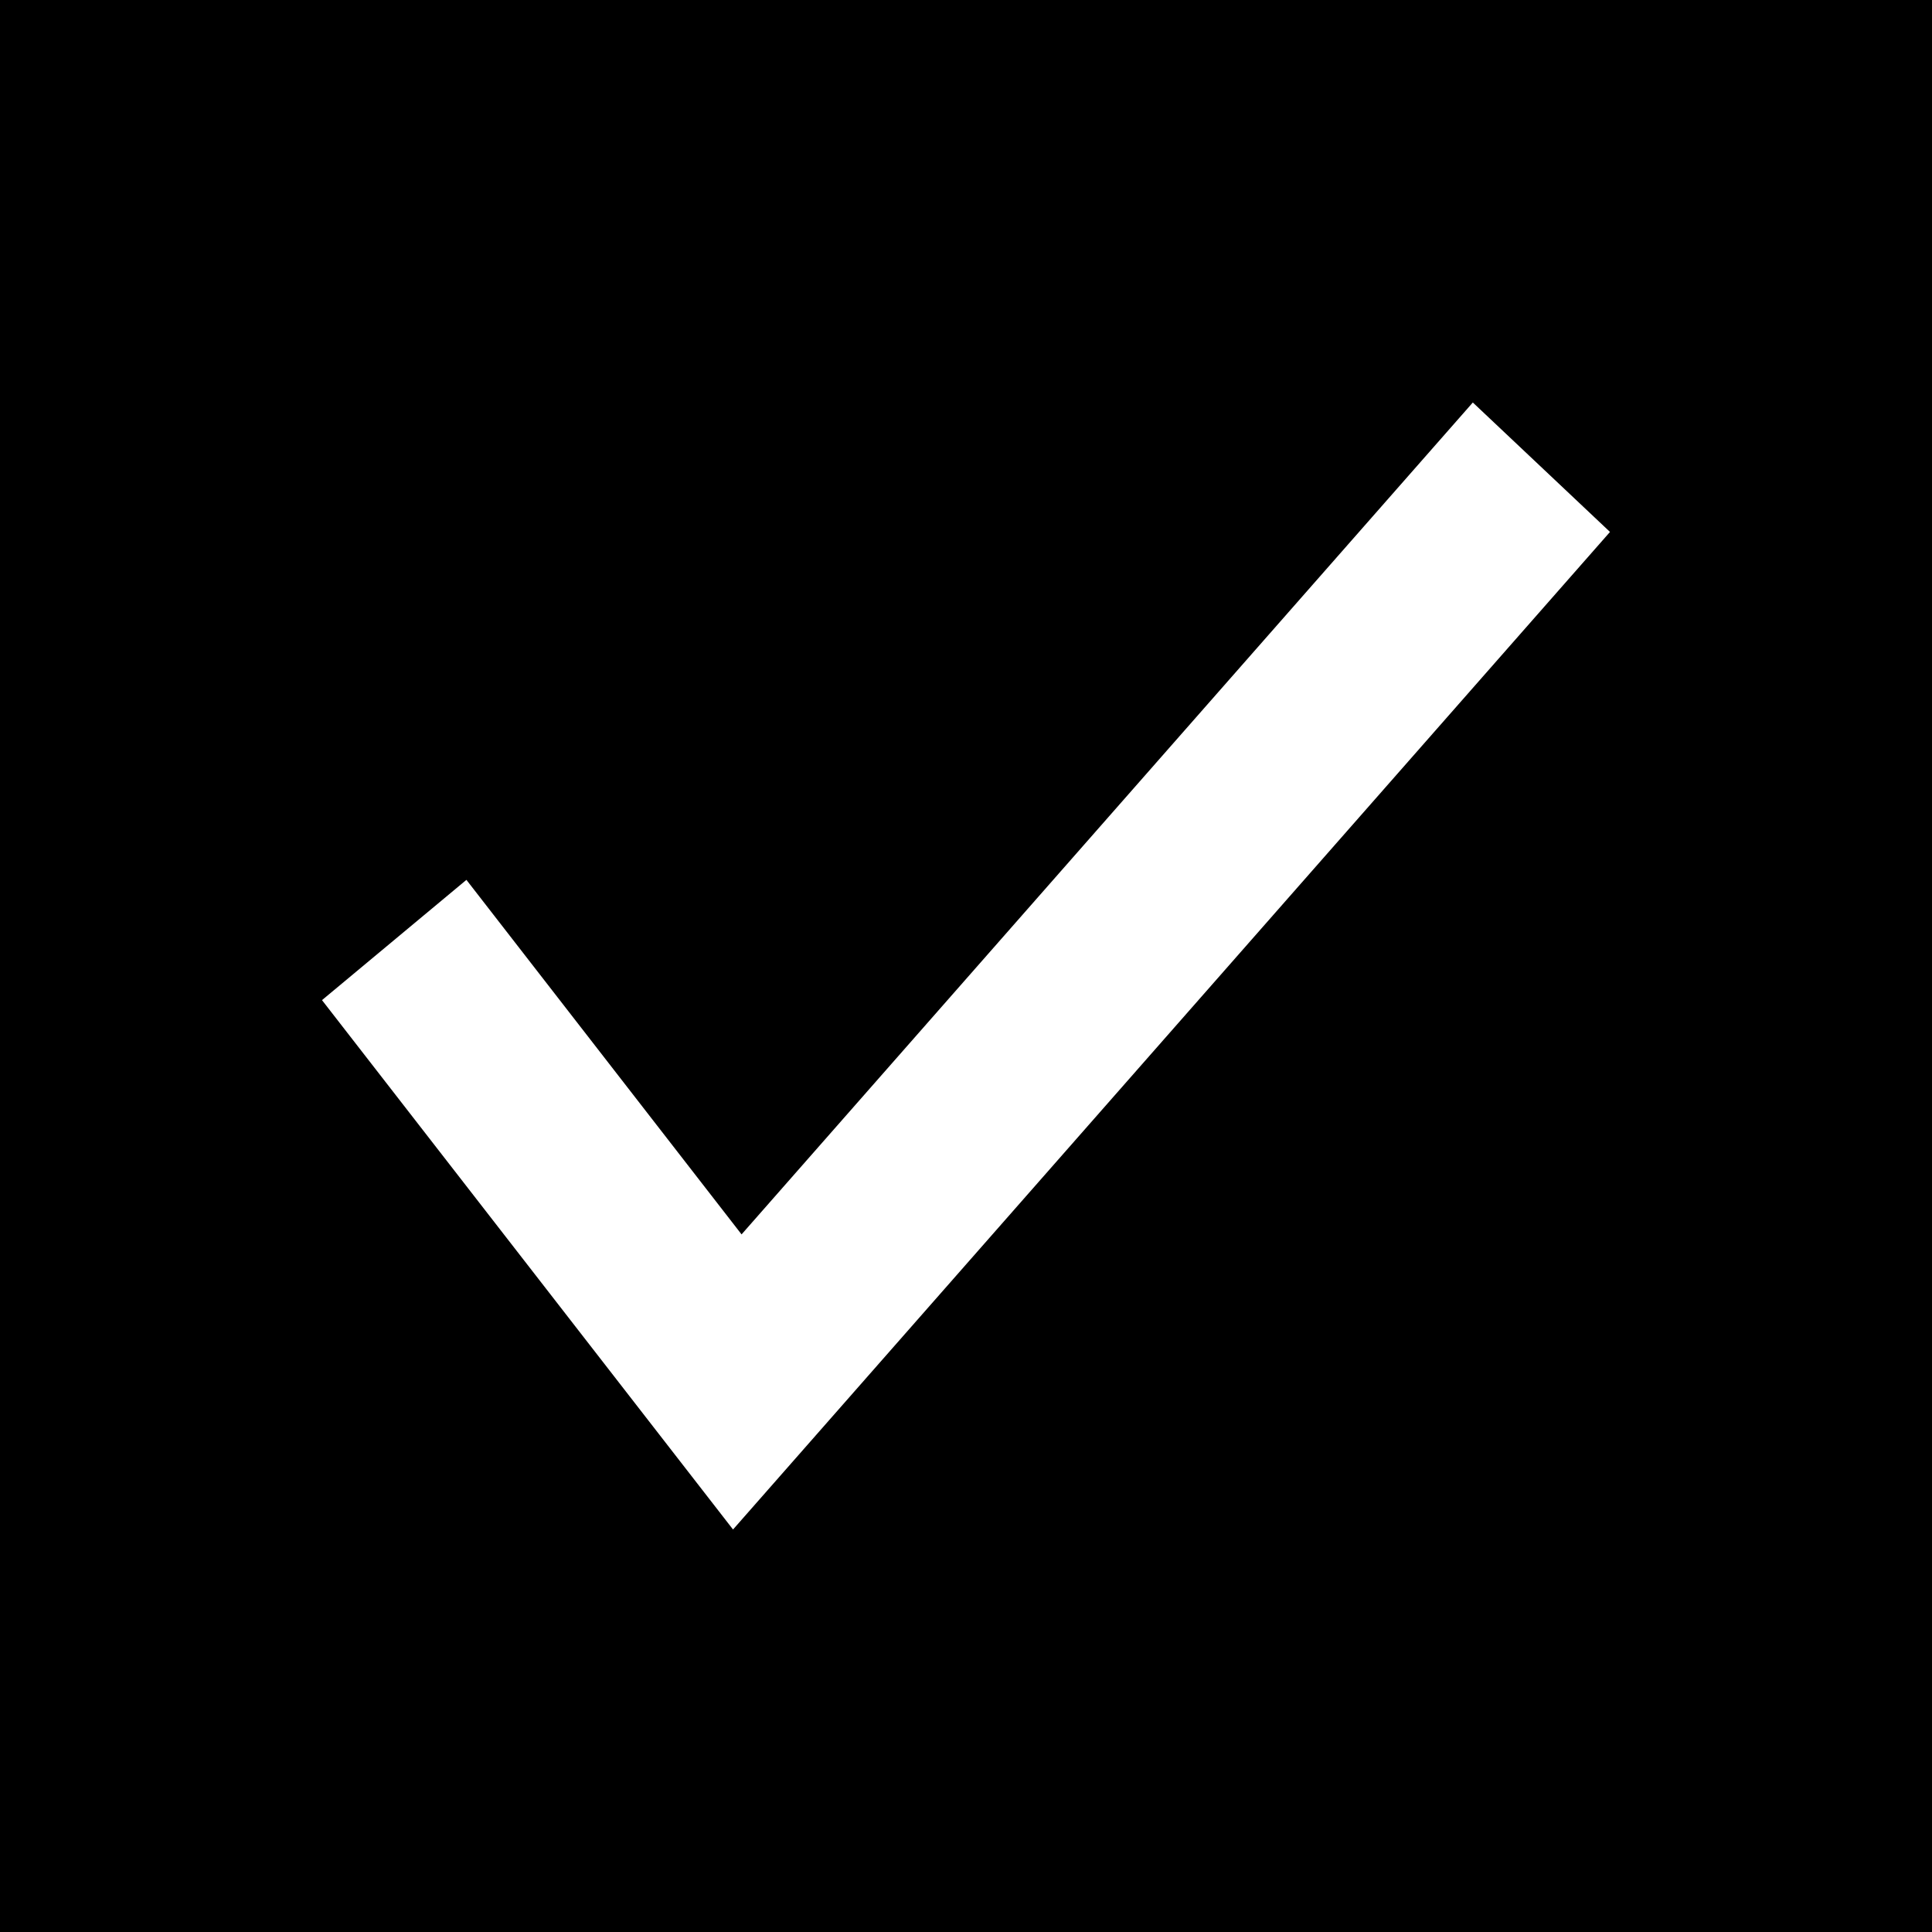 <svg width="12" height="12" fill="none" xmlns="http://www.w3.org/2000/svg"><rect width="100%" height="100%" fill="#808080" stroke="none"/><path fill="#000" stroke="#000" d="M.5.5h11v11H.5z"/><path d="M4.553 9.5L2 6.212l.897-.747 1.709 2.202L9.148 2.5l.852.804L4.553 9.5z" fill="#fff"/></svg>